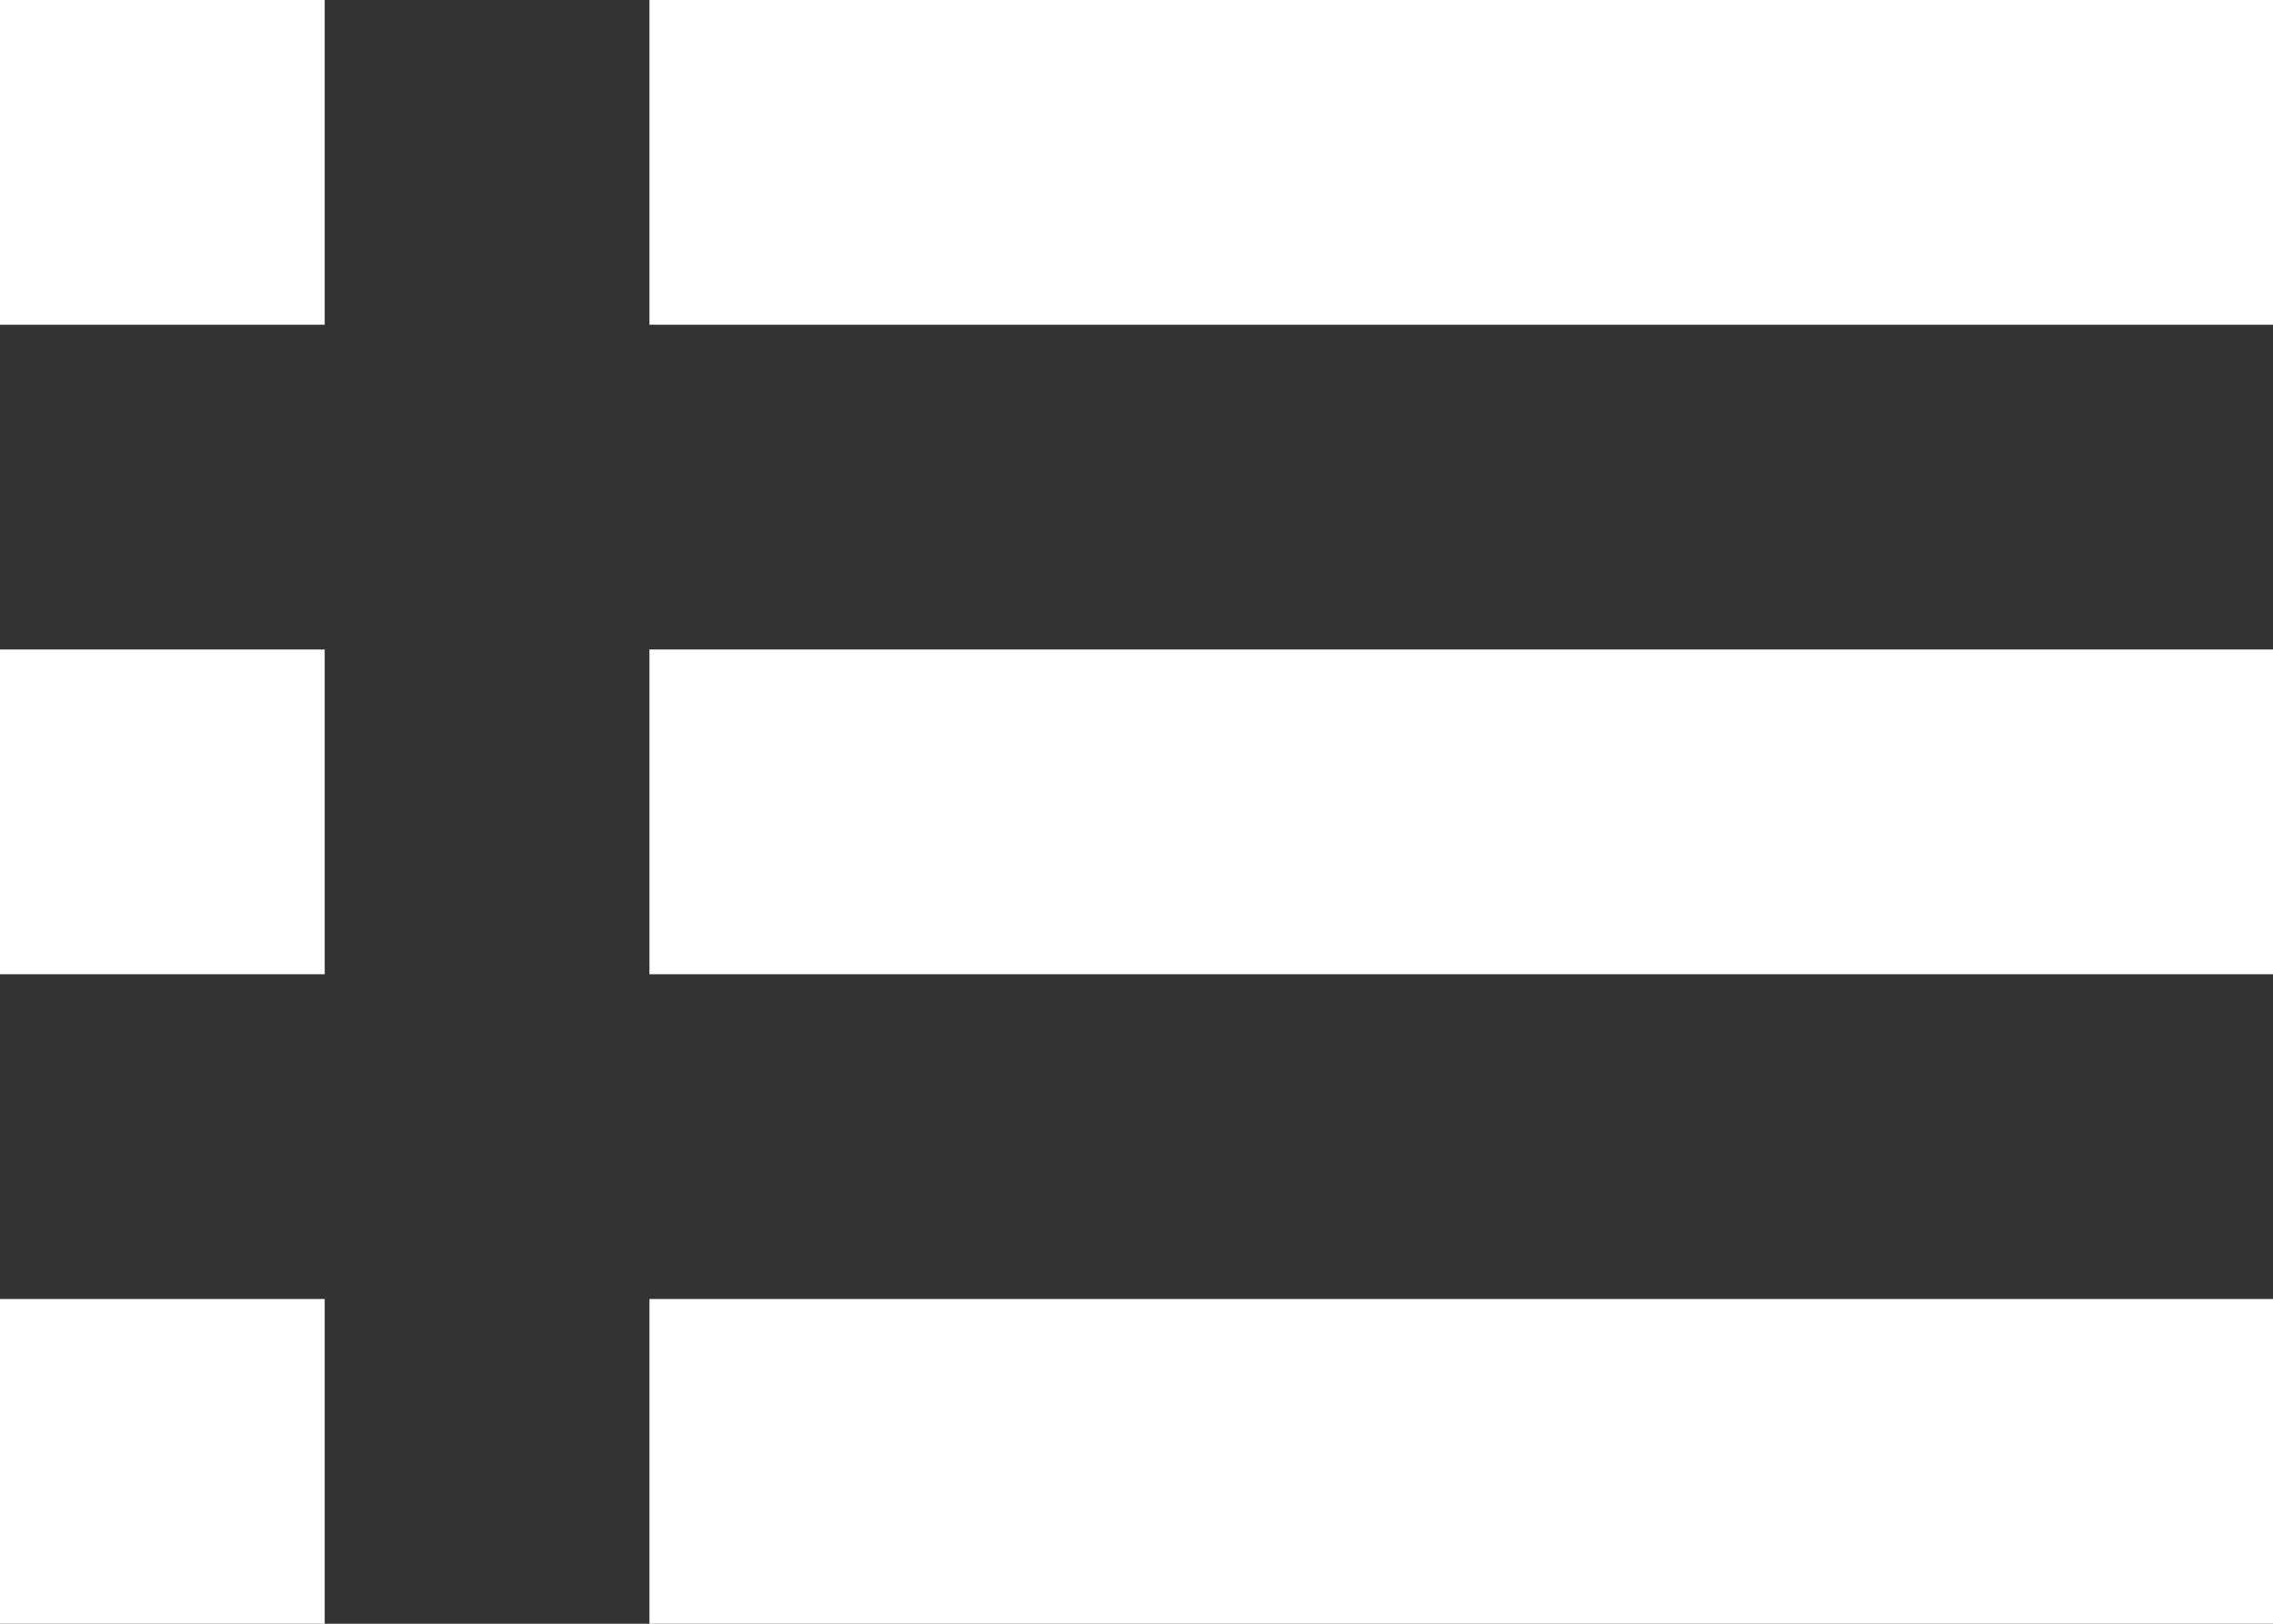 <svg id="メニューの無料アイコン6" xmlns="http://www.w3.org/2000/svg" width="14" height="10" viewBox="0 0 14 10">
  <rect x="0" y="0" width="14" height="10" fill="#333333" stroke="none"/>
  <rect id="長方形_19" data-name="長方形 19" width="2" height="2" fill="#fff"/>
  <rect id="長方形_20" data-name="長方形 20" width="10" height="2" transform="translate(4)" fill="#fff"/>
  <rect id="長方形_21" data-name="長方形 21" width="2" height="2" transform="translate(0 4)" fill="#fff"/>
  <rect id="長方形_22" data-name="長方形 22" width="10" height="2" transform="translate(4 4)" fill="#fff"/>
  <rect id="長方形_23" data-name="長方形 23" width="2" height="2" transform="translate(0 8)" fill="#fff"/>
  <rect id="長方形_24" data-name="長方形 24" width="10" height="2" transform="translate(4 8)" fill="#fff"/>
</svg>
